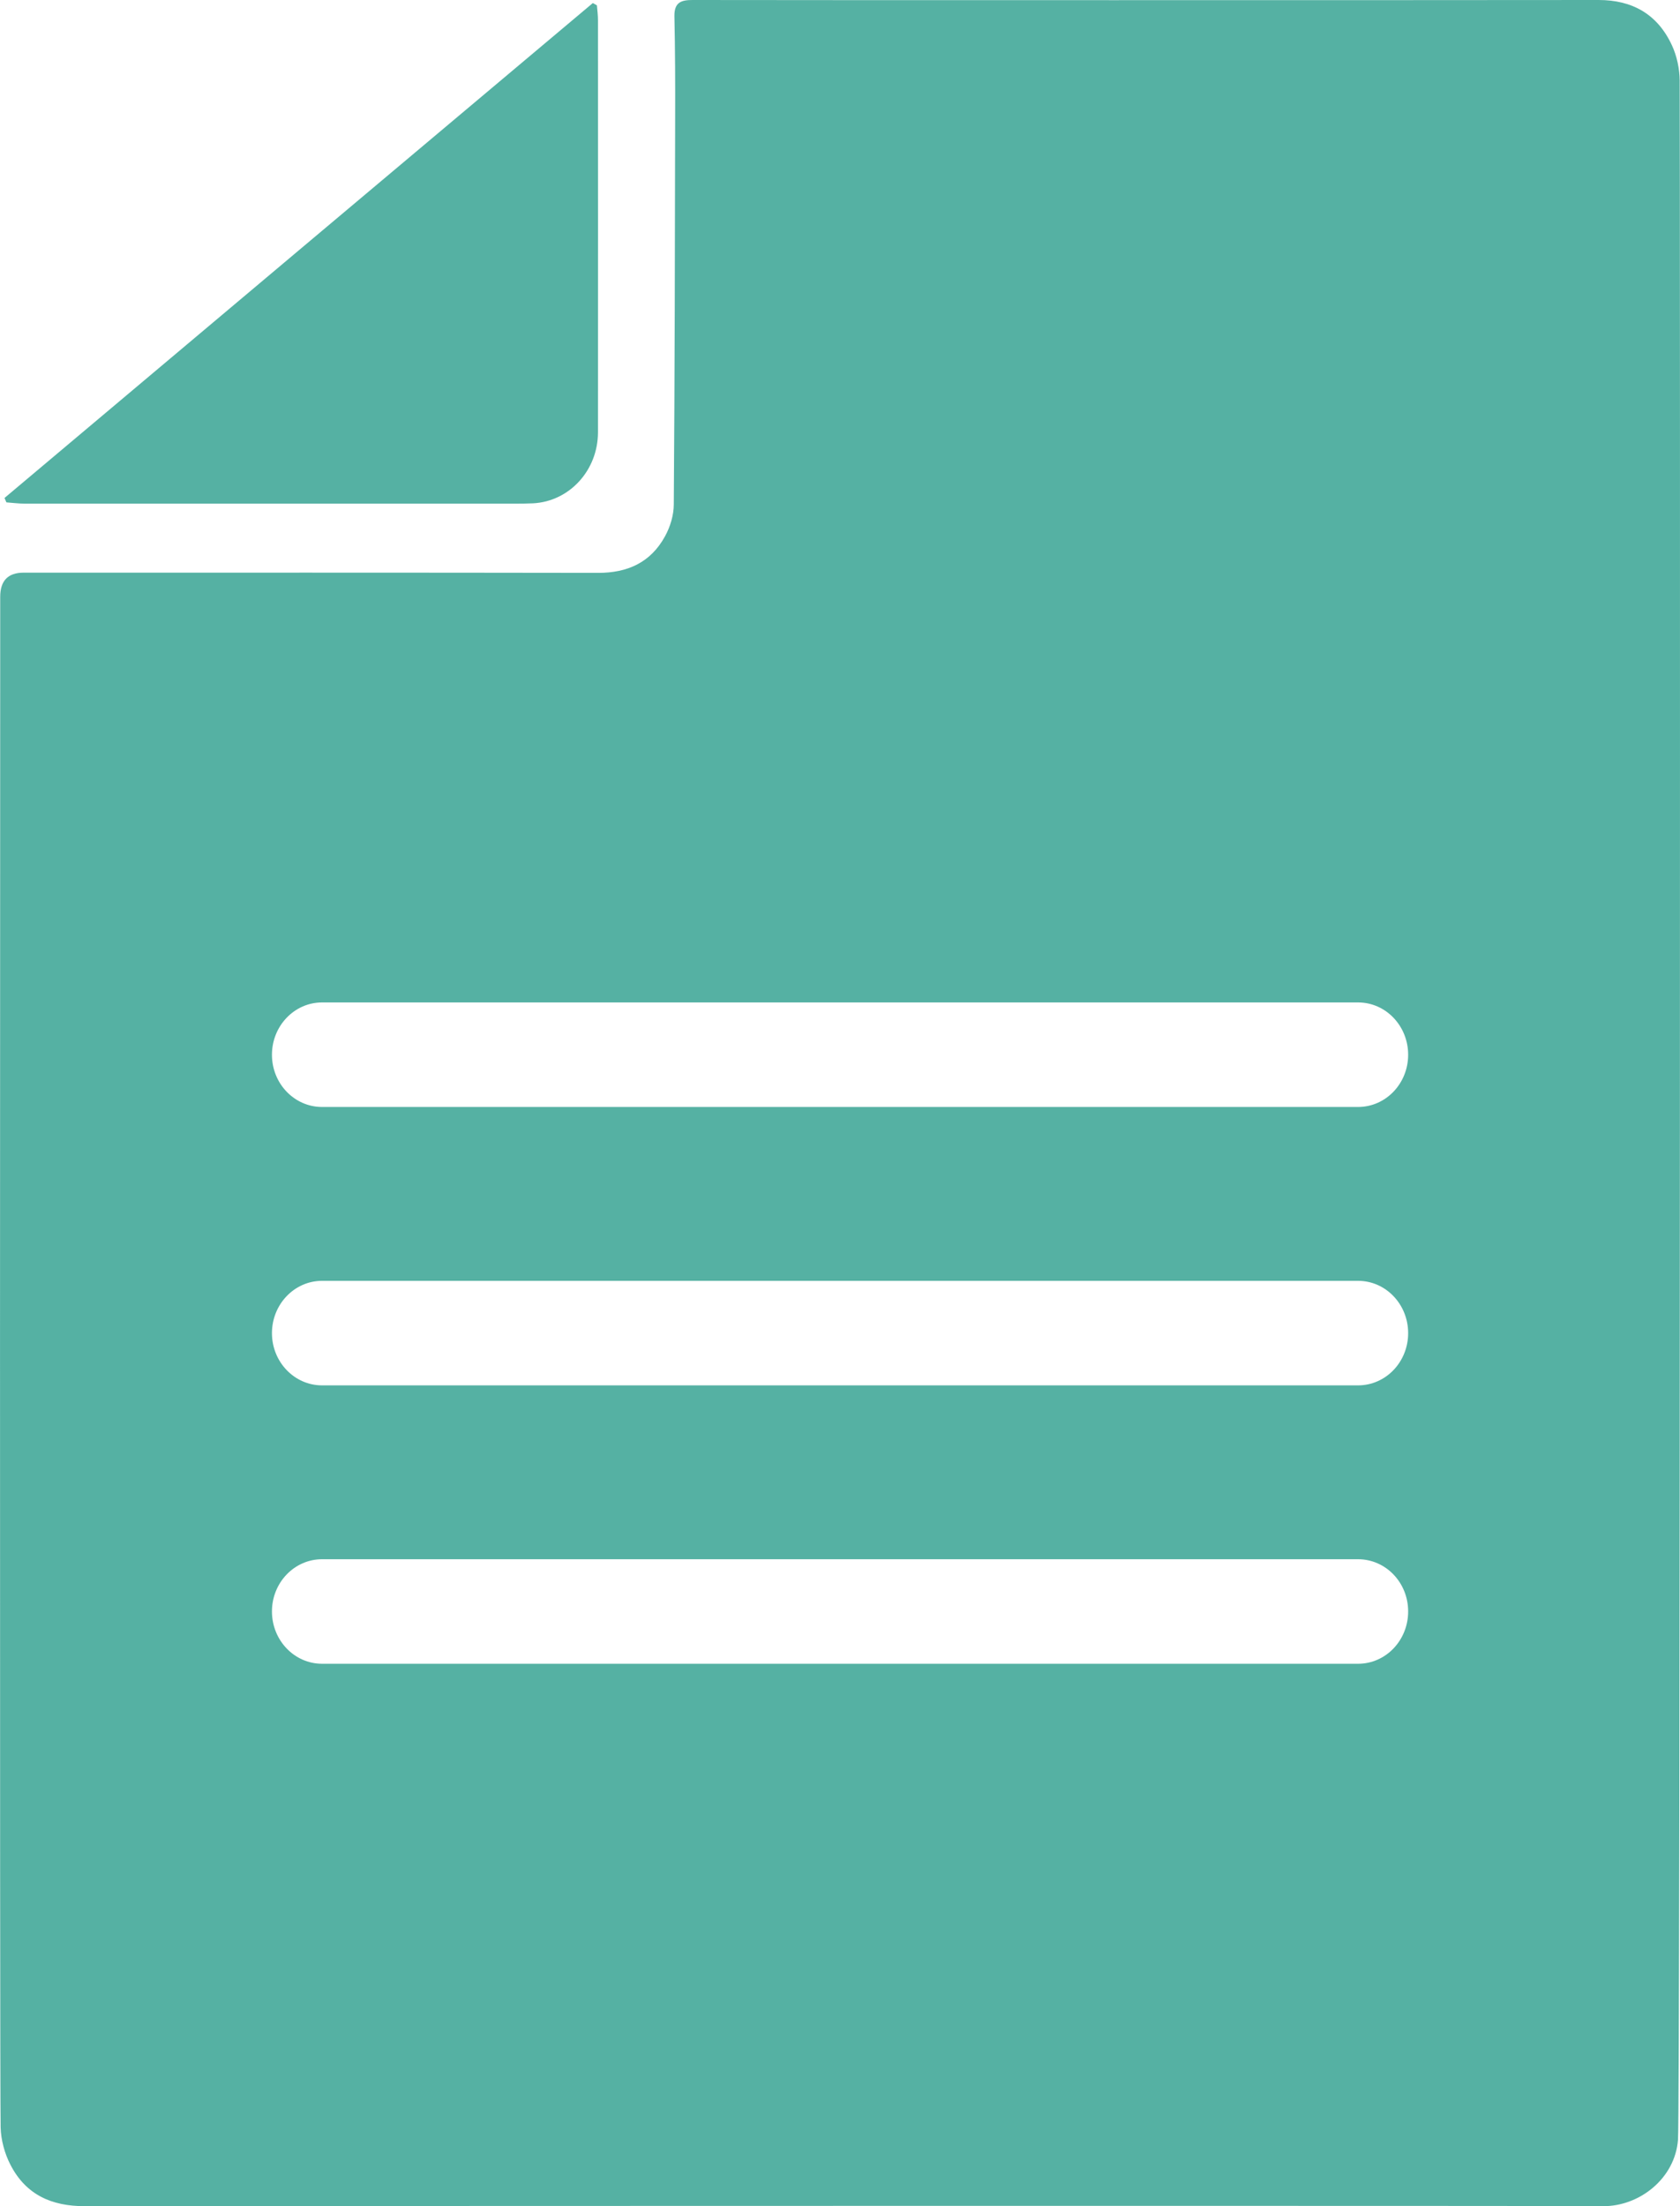 <svg width="16" height="21" viewBox="0 0 16 21" fill="none" xmlns="http://www.w3.org/2000/svg">
<g clip-path="url(#clip0_2119_591)">
<path d="M15.997 0.766C15.996 0.654 15.97 0.532 15.923 0.431C15.784 0.131 15.541 0 15.225 0C13.799 0.002 7.213 0.002 6.595 0C6.491 0 6.421 0.02 6.423 0.153C6.43 0.475 6.431 0.798 6.43 1.12C6.428 2.347 6.426 3.574 6.417 4.801C6.417 4.903 6.383 5.015 6.334 5.104C6.196 5.357 5.973 5.453 5.698 5.453C3.874 5.45 2.049 5.451 0.225 5.451C0.076 5.451 0.002 5.528 0.002 5.681C0.002 5.681 -0.004 19.757 0.006 20.25C0.009 20.369 0.044 20.499 0.099 20.605C0.247 20.894 0.495 21 0.804 21C5.094 20.997 14.735 20.995 15.266 21C15.612 21.003 15.953 20.738 15.981 20.367C16.003 20.058 16.002 1.482 15.997 0.766ZM12.934 15.837H3.067C2.804 15.837 2.59 15.614 2.59 15.339C2.59 15.064 2.804 14.842 3.067 14.842H12.934C13.198 14.842 13.411 15.064 13.411 15.339C13.411 15.614 13.198 15.837 12.934 15.837ZM12.934 13.187H3.067C2.804 13.187 2.59 12.964 2.59 12.69C2.59 12.415 2.804 12.192 3.067 12.192H12.934C13.198 12.192 13.411 12.415 13.411 12.69C13.411 12.964 13.198 13.187 12.934 13.187ZM12.934 10.537H3.067C2.804 10.537 2.59 10.315 2.59 10.04C2.59 9.765 2.804 9.542 3.067 9.542H12.934C13.198 9.542 13.411 9.765 13.411 10.04C13.411 10.314 13.198 10.537 12.934 10.537Z" fill="#55B1A3"/>
<path d="M5.685 0.052C5.689 0.099 5.695 0.146 5.695 0.193C5.695 1.501 5.696 2.808 5.695 4.116C5.694 4.479 5.422 4.773 5.077 4.791C5.017 4.794 4.957 4.794 4.896 4.794C3.342 4.794 1.788 4.794 0.234 4.794C0.176 4.794 0.119 4.786 0.061 4.782C0.055 4.768 0.049 4.754 0.043 4.74C1.91 3.169 3.778 1.599 5.646 0.029C5.659 0.037 5.672 0.044 5.685 0.051V0.052Z" fill="#55B1A3"/>
</g>
<defs>
<clipPath id="clip0_2119_591">
<rect width="16" height="21" fill="white"/>
</clipPath>
</defs>
</svg>

